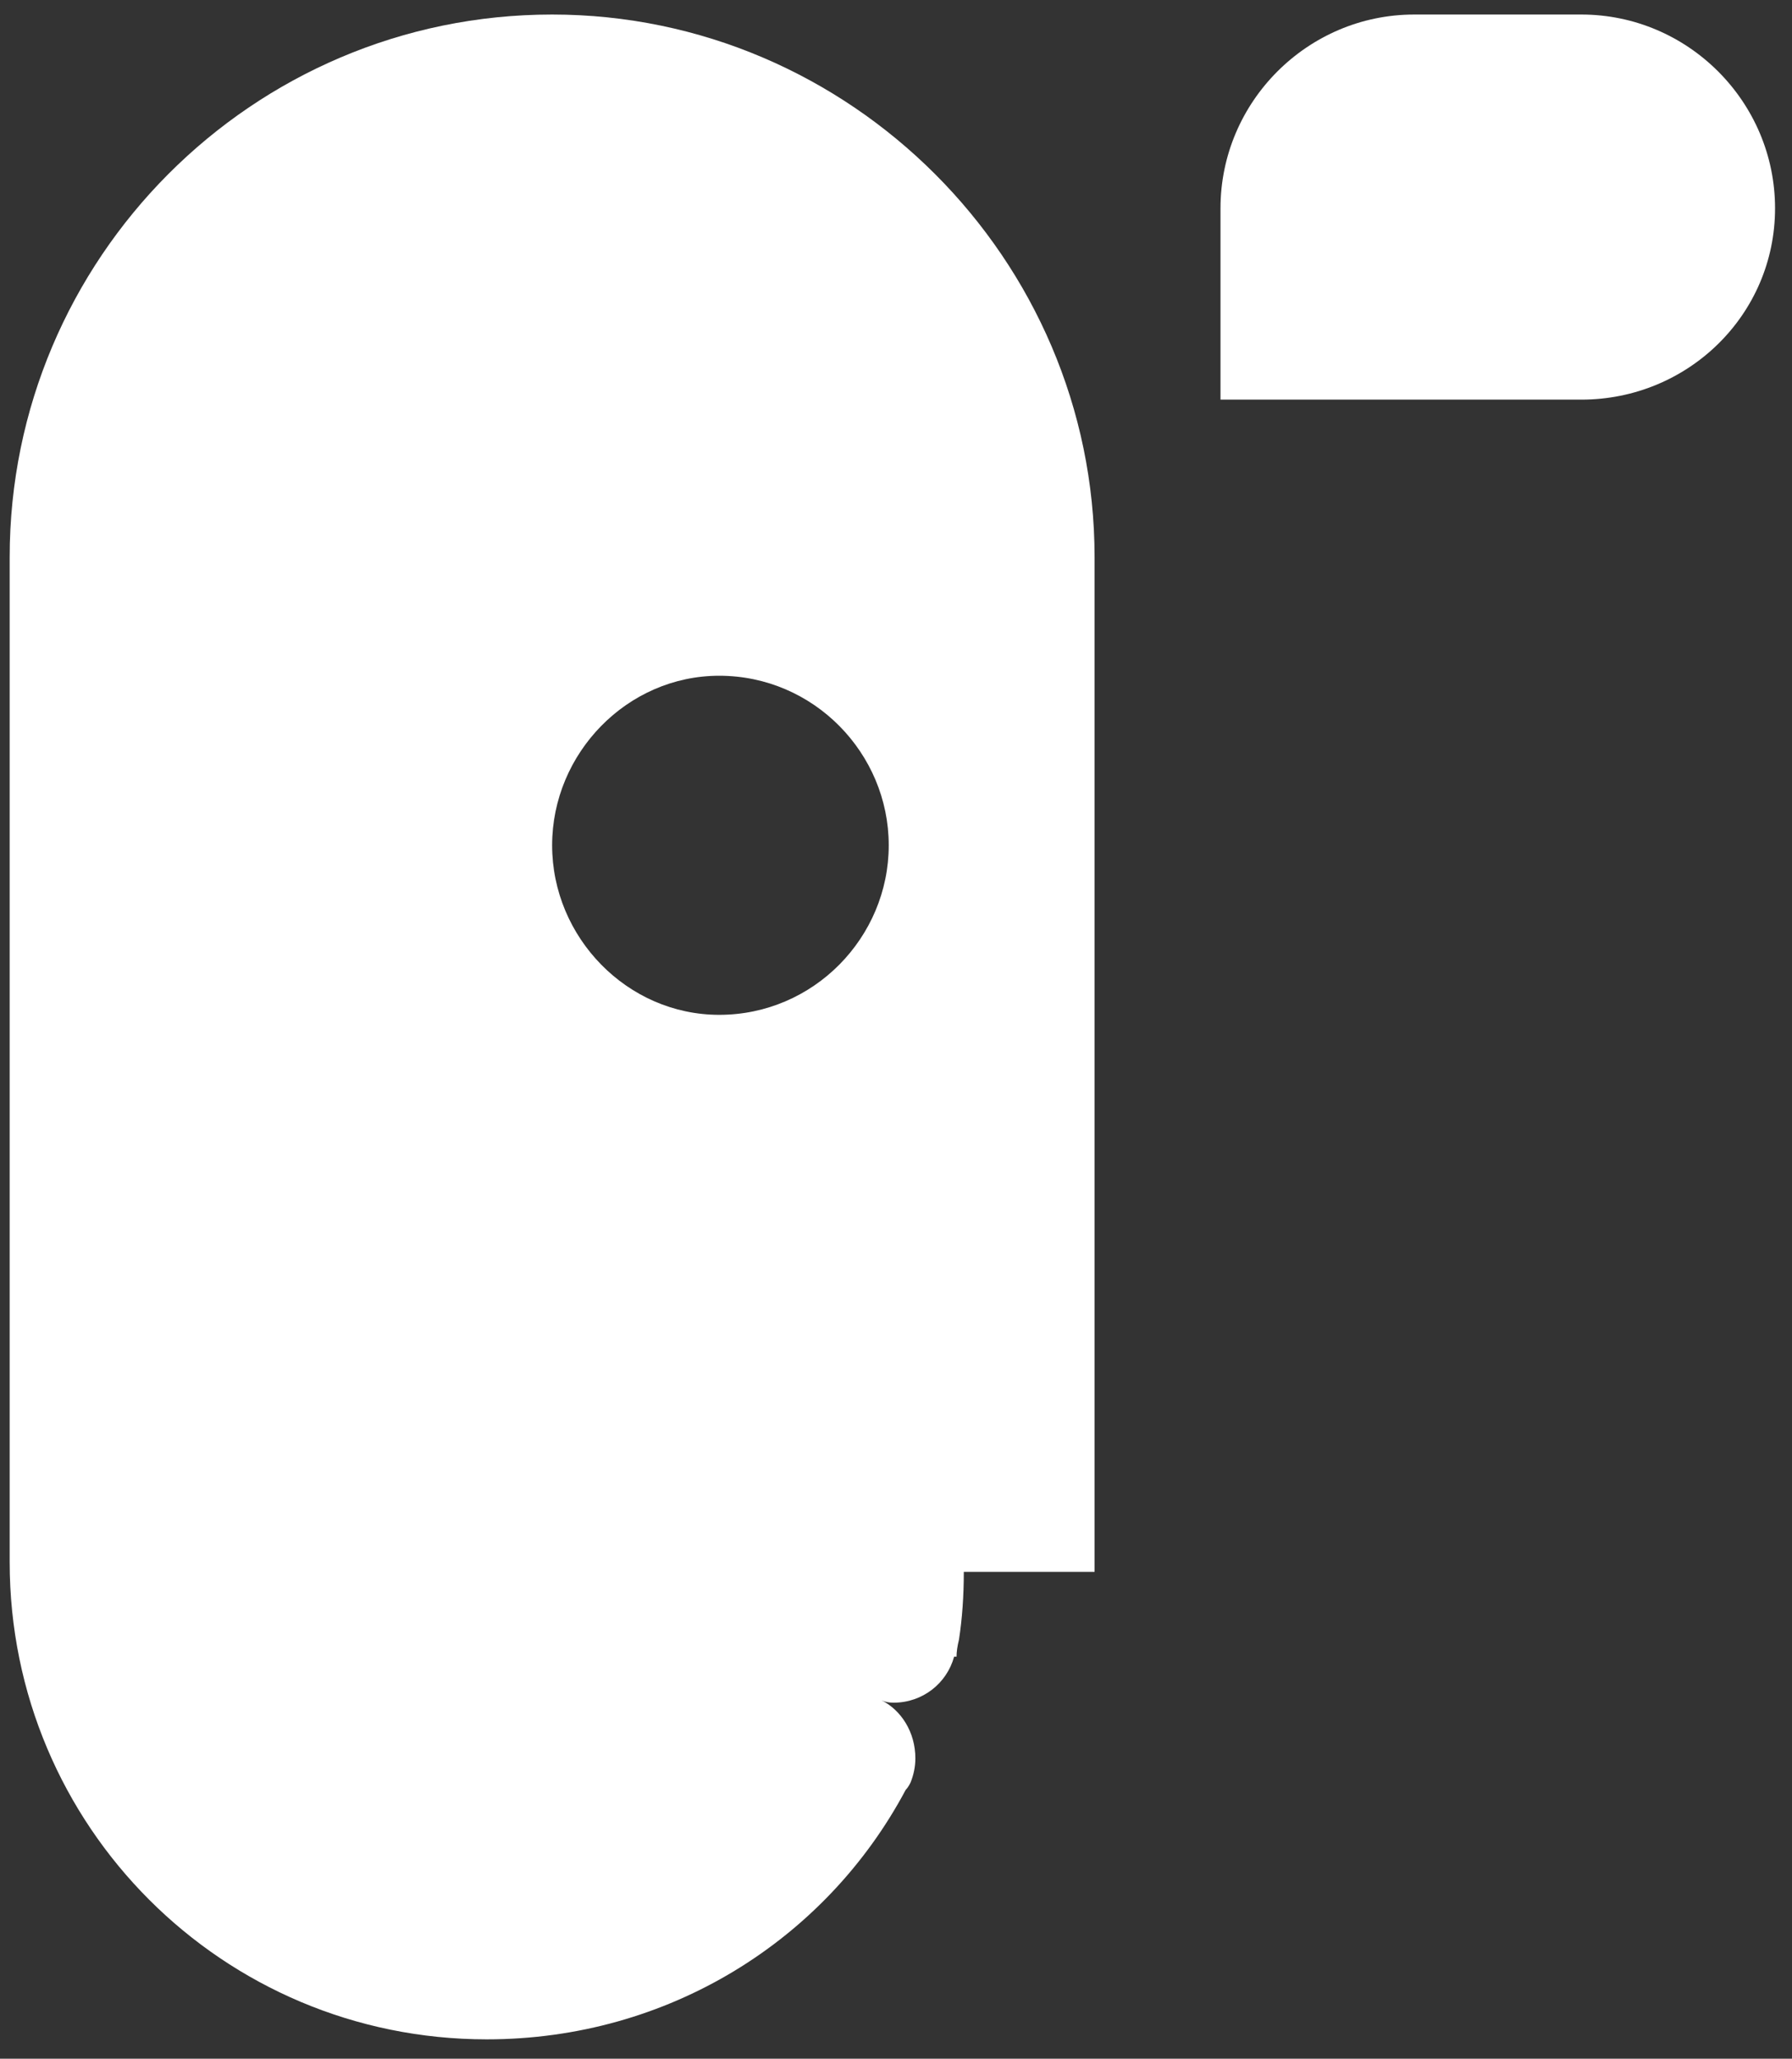 <svg version="1.2" xmlns="http://www.w3.org/2000/svg" viewBox="0 0 74 85" width="74" height="85">
	<rect x="0" y="0" width="74" height="85" fill="#333333" stroke="none"/>
	<title>&lt;Group&gt;</title>
	<style>
		.s0 { fill: #ffffff } 
	</style>
	<g id="&lt;Group&gt;">
		<path id="&lt;Path&gt;" class="s0" d="m73.3 8.6c0 4.4-3.6 7.9-8 7.9h-14.9v-7.9c0-4.4 3.6-8 8-8h6.9c4.4 0 8 3.6 8 8z"/>
	</g>
	<g id="&lt;Group&gt;">
		<path id="&lt;Compound Path&gt;" fill-rule="evenodd" class="s0" d="m45.2 23v41.9h-5.4q0 1.5-0.2 2.8-0.1 0.4-0.1 0.7-0.1 0-0.1 0c-0.3 1.1-1.3 1.9-2.5 1.9q-0.3 0-0.5-0.1c0.8 0.4 1.4 1.3 1.4 2.4q0 0.5-0.2 1-0.1 0.2-0.2 0.3c-3.3 6.2-9.8 10.3-17.3 10.3-10.9 0-19.7-8.8-19.7-19.7 0 0 0-40.7 0-41.5 0-12.3 10-22.4 22.4-22.4 12.3 0 22.4 10.1 22.4 22.4zm-8.5 11.9c0-3.8-3.1-7-7-7-3.8 0-6.9 3.2-6.9 7 0 3.8 3.1 7 6.9 7 3.9 0 7-3.2 7-7z"/>
	</g>
</svg>